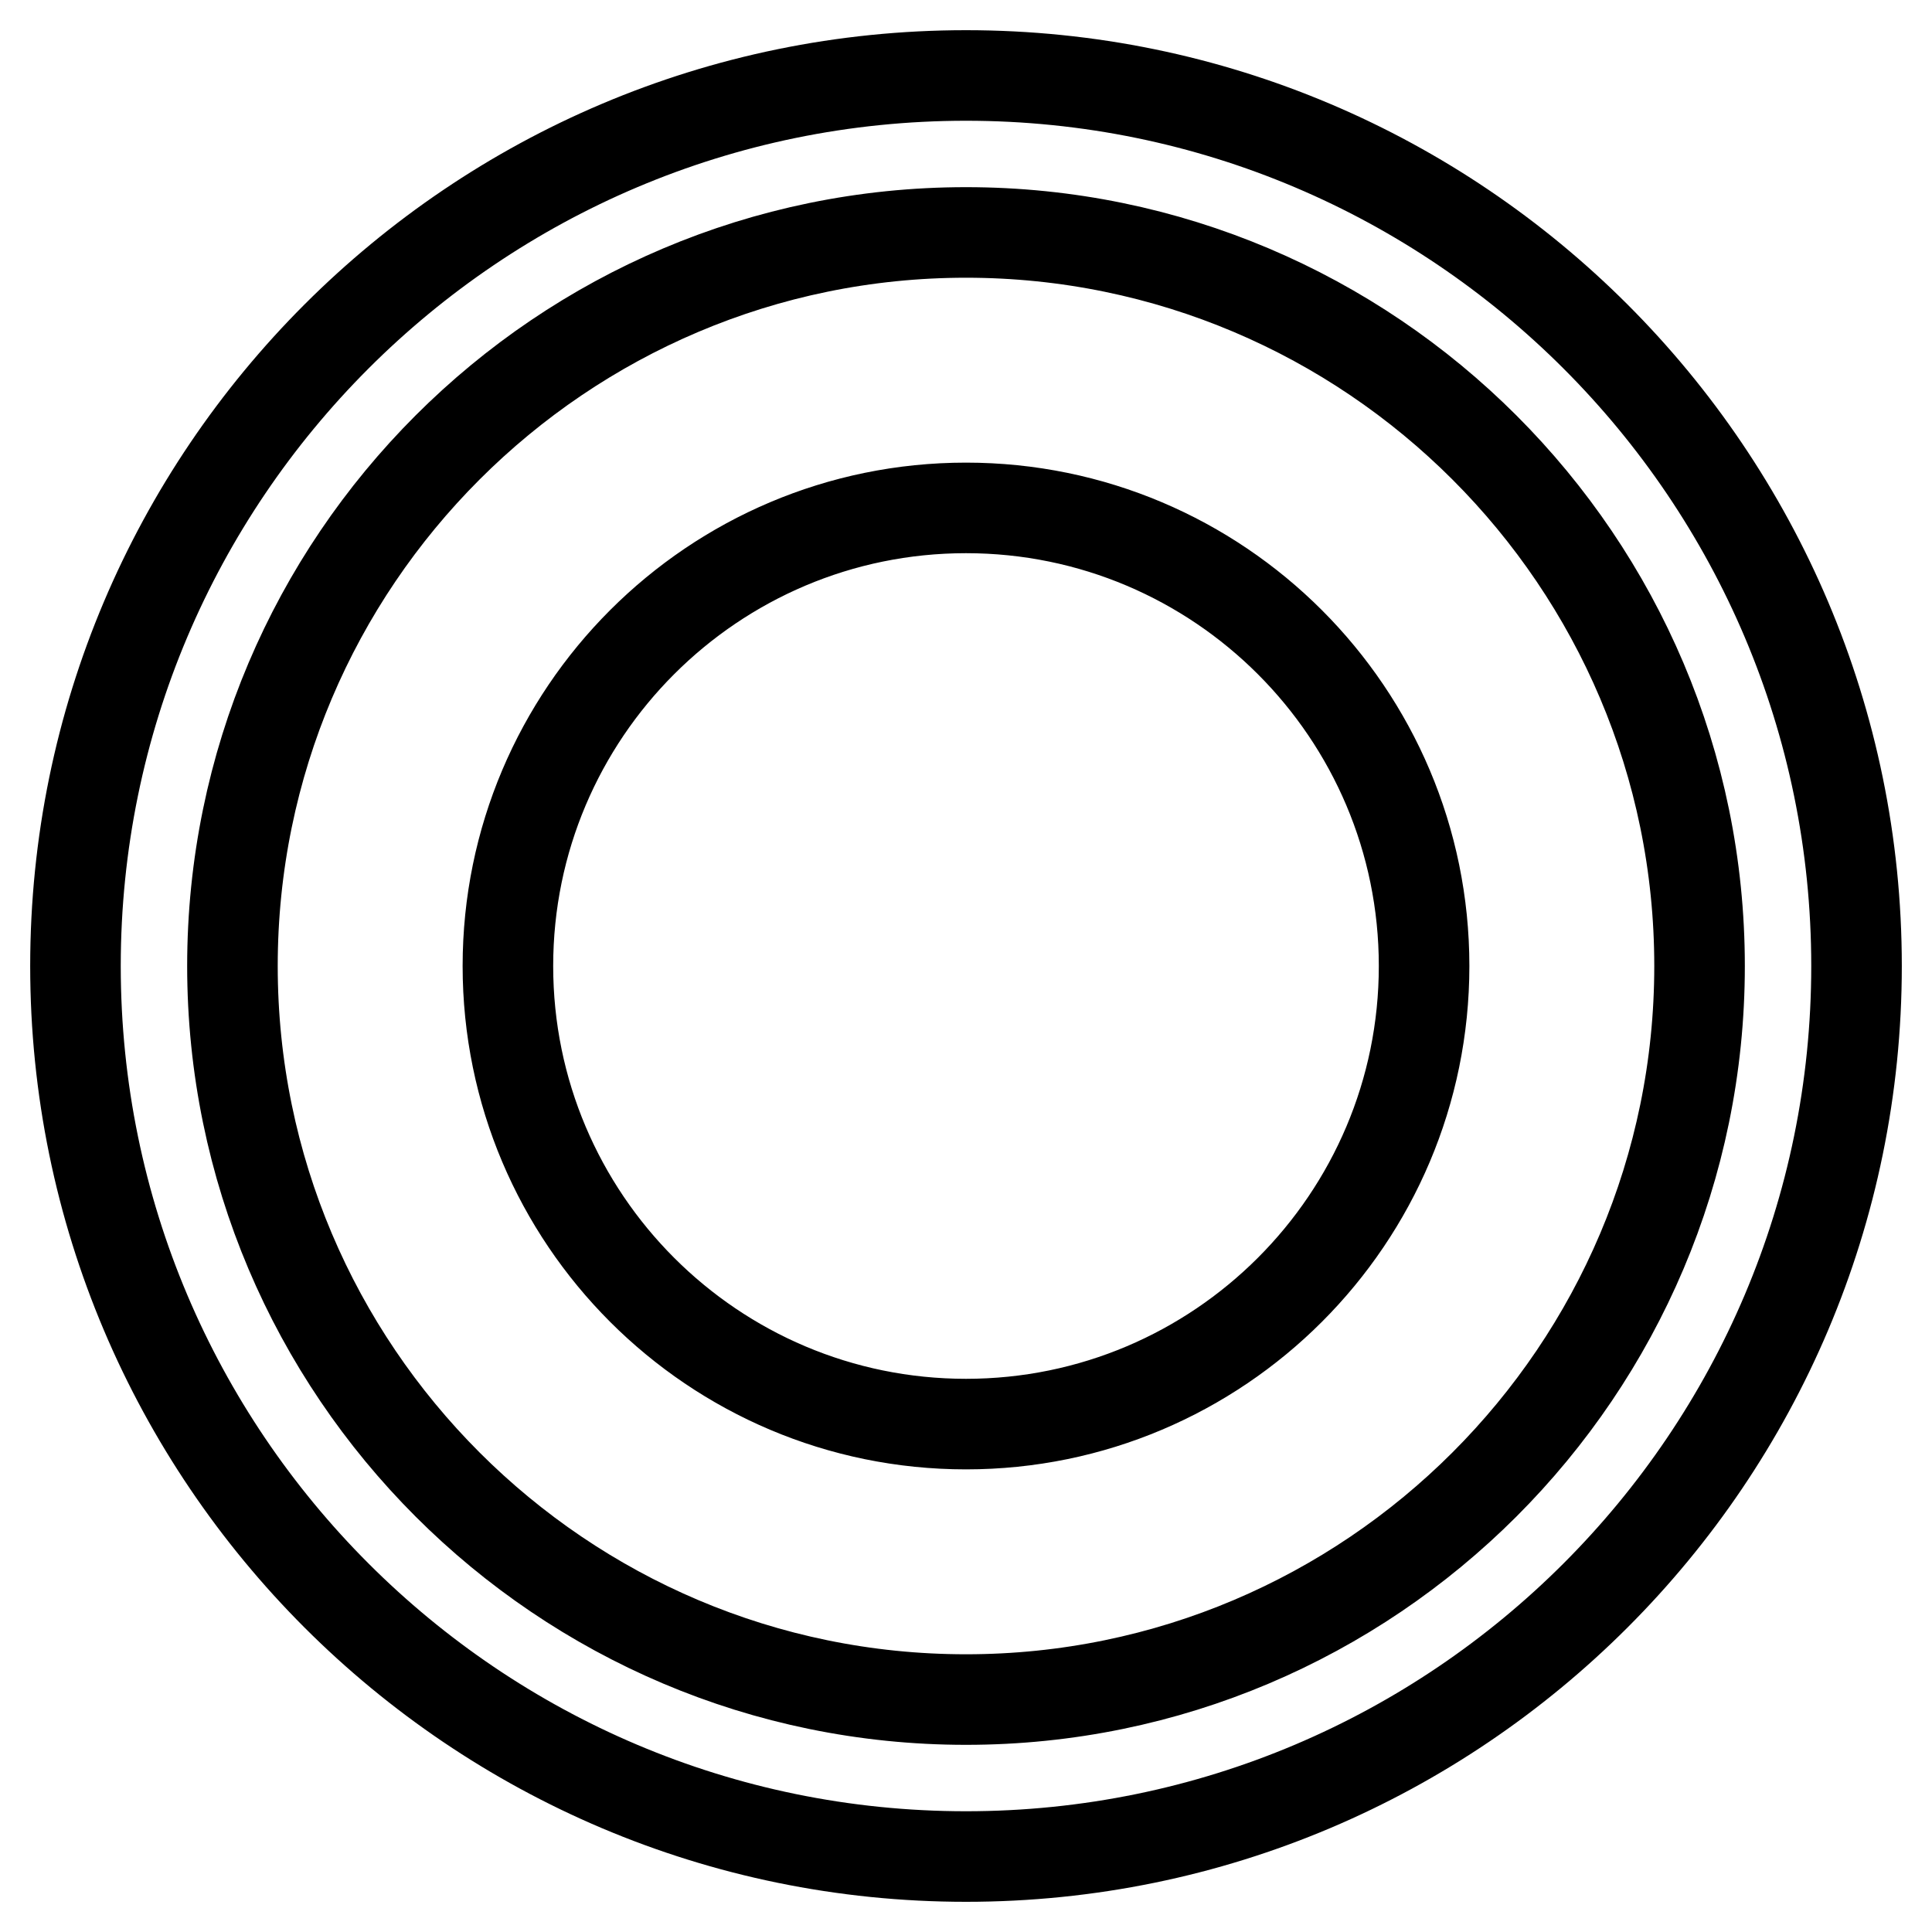 <?xml version="1.0" encoding="utf-8"?>
<!-- Svg Vector Icons : http://www.onlinewebfonts.com/icon -->
<!DOCTYPE svg PUBLIC "-//W3C//DTD SVG 1.1//EN" "http://www.w3.org/Graphics/SVG/1.1/DTD/svg11.dtd">
<svg version="1.1" xmlns="http://www.w3.org/2000/svg" xmlns:xlink="http://www.w3.org/1999/xlink" x="0px" y="0px" viewBox="0 0 256 256" enable-background="new 0 0 256 256" xml:space="preserve">
<g> <path stroke-width="12" fill-opacity="0" stroke="#000000"  d="M128,246c-65.1,0-118-52.9-118-118C10,62.9,62.9,10,128,10c65.1,0,118,52.9,118,118 C246,193.1,193.1,246,128,246z M128,30.8c-53.6,0-97.2,43.6-97.2,97.2c0,53.6,43.6,97.2,97.2,97.2s97.2-43.6,97.2-97.2 C225.2,74.4,181.6,30.8,128,30.8z M67.3,128c0,33.5,27.2,60.7,60.7,60.7c33.5,0,60.7-27.2,60.7-60.7c0-33.5-27.2-60.7-60.7-60.7 C94.5,67.3,67.3,94.5,67.3,128z"/></g>
</svg>